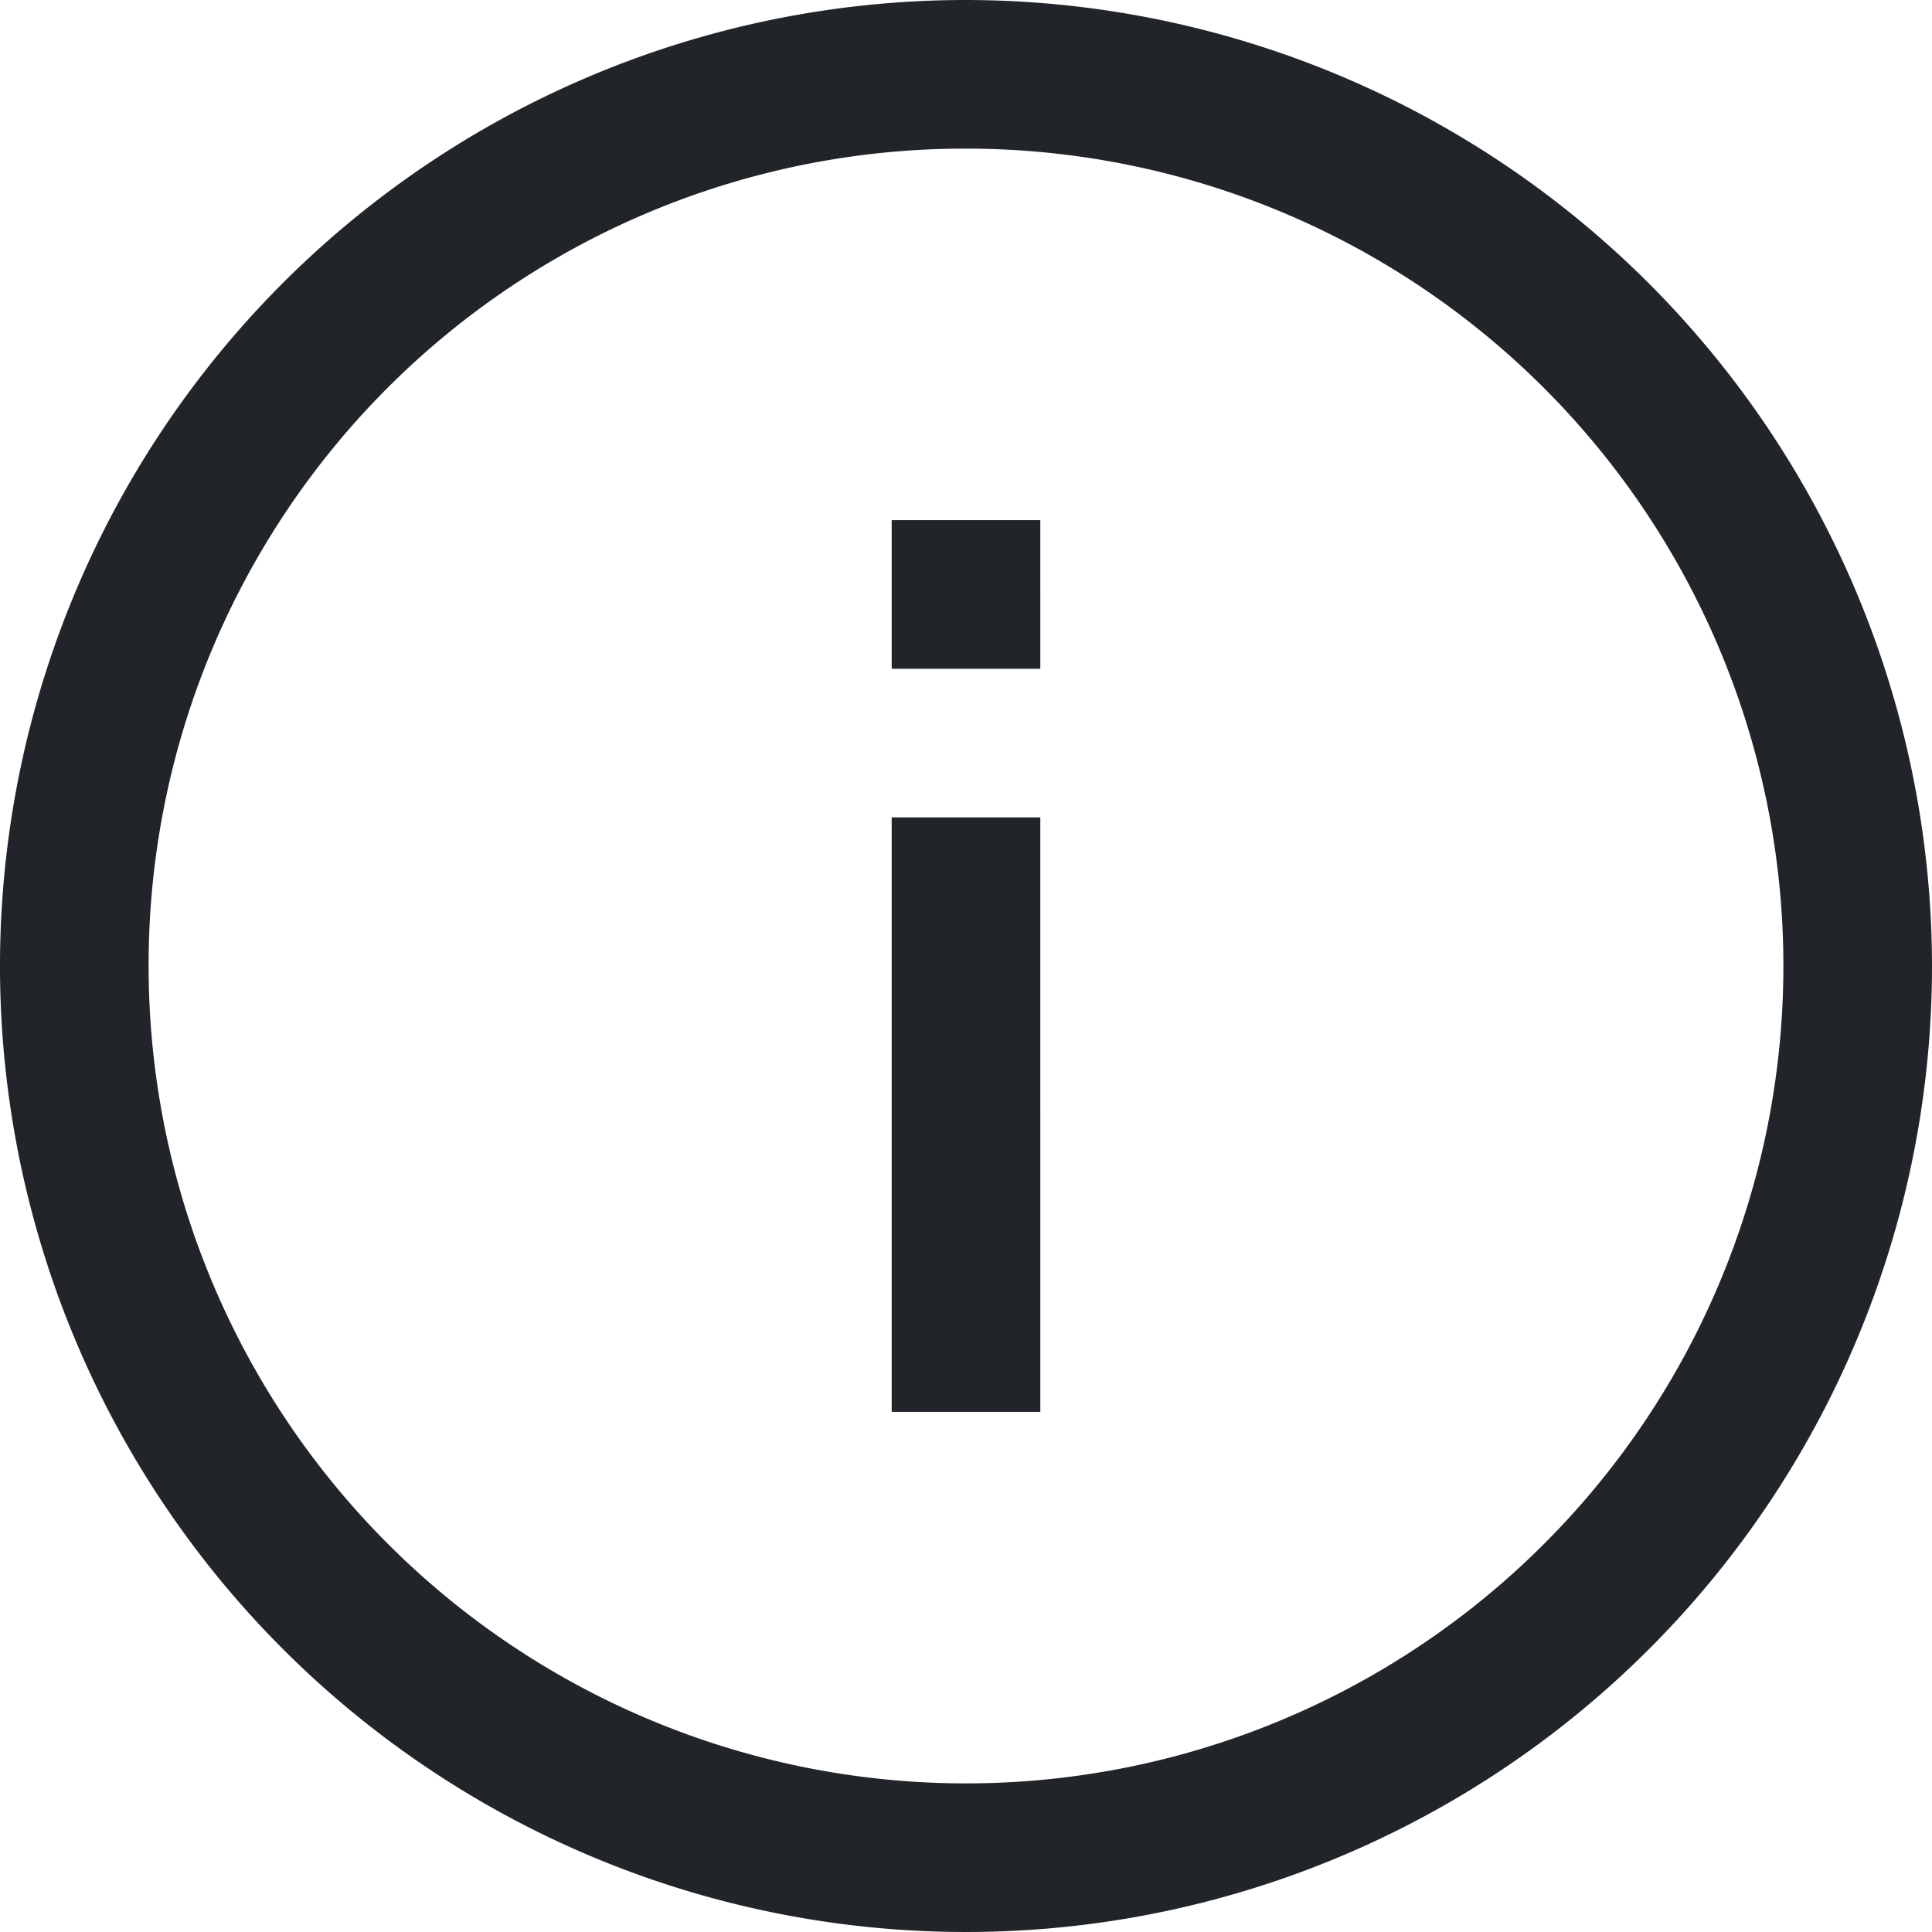 <svg xmlns="http://www.w3.org/2000/svg" width="52" height="52" viewBox="0 0 52 52"><path d="M29,3A26,26,0,1,0,55,29,26.03,26.03,0,0,0,29,3Zm0,4A22,22,0,1,1,7,29,21.972,21.972,0,0,1,29,7ZM27,17v4h4V17Zm0,8V41h4V25Z" transform="translate(-3 -3)" fill="#212529"/></svg>